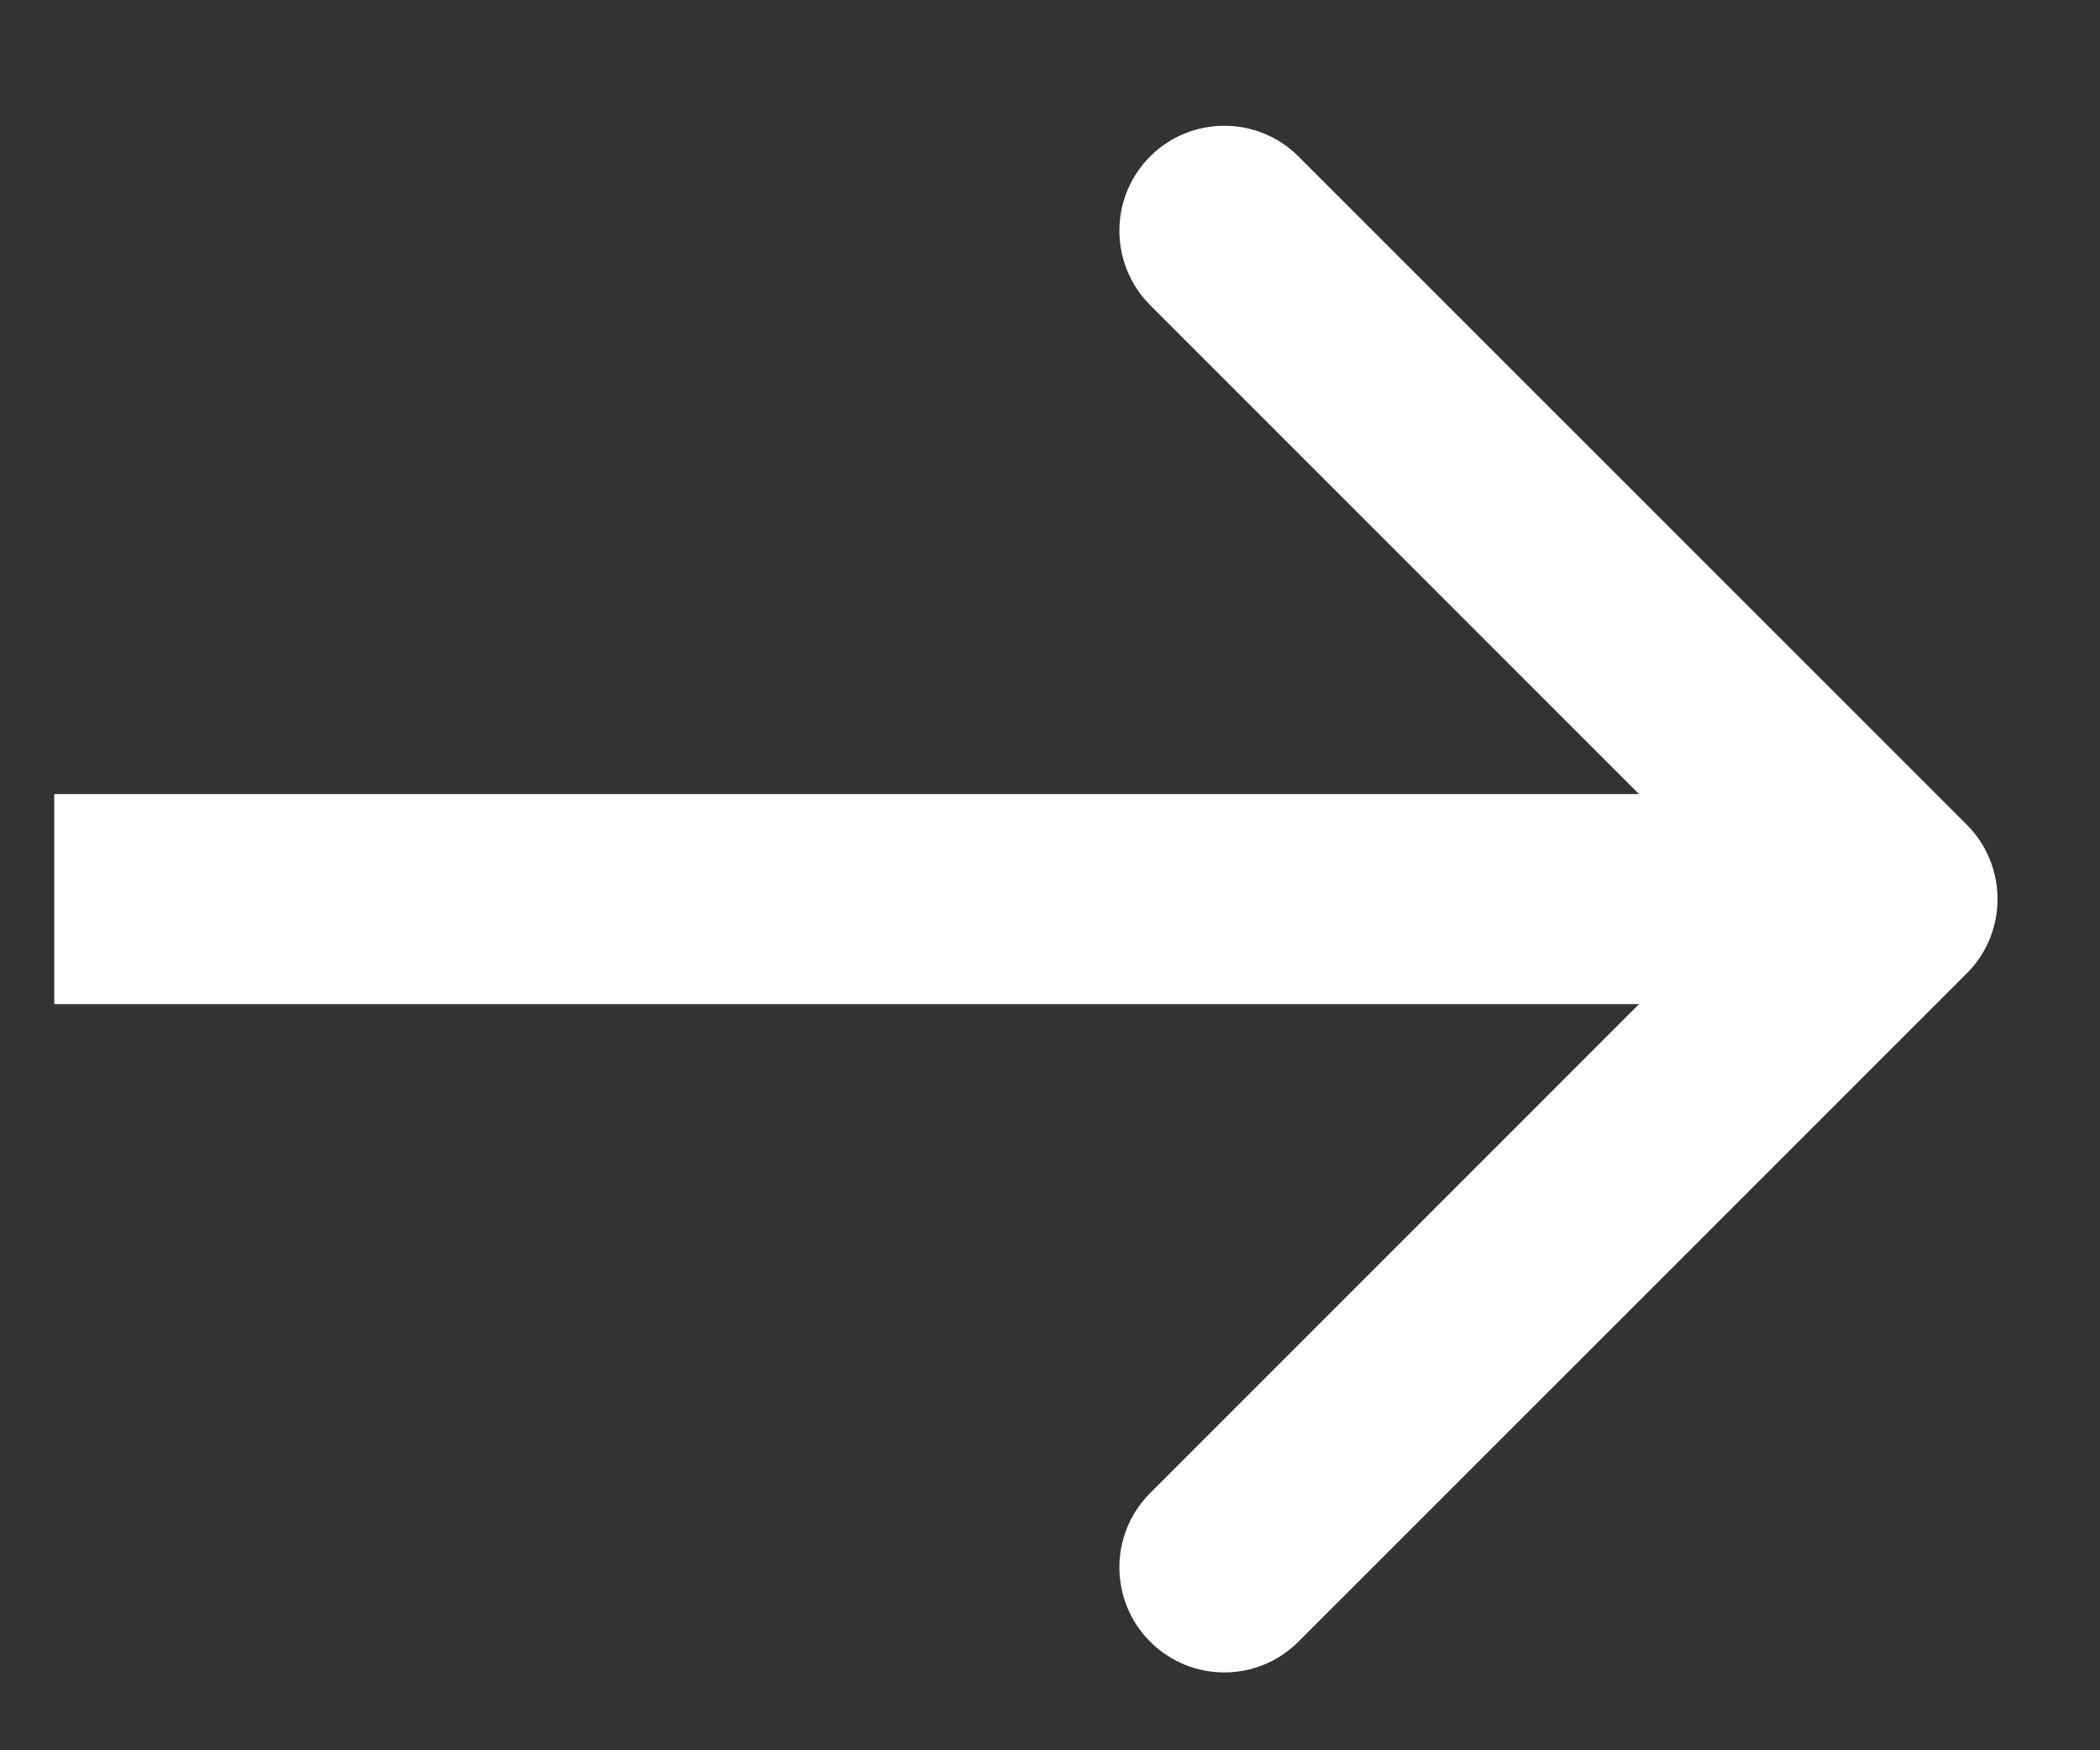 <svg width="12" height="10" viewBox="0 0 12 10" fill="none" xmlns="http://www.w3.org/2000/svg">
<rect x="0" y="0" width="12" height="10" fill="#333333" stroke="none"/>
<path d="M11.239 5.561C11.473 5.327 11.473 4.947 11.239 4.712L7.42 0.894C7.186 0.66 6.806 0.66 6.572 0.894C6.338 1.128 6.338 1.508 6.572 1.743L9.966 5.137L6.572 8.531C6.338 8.765 6.338 9.145 6.572 9.379C6.806 9.614 7.186 9.614 7.42 9.379L11.239 5.561ZM0.31 5.737L10.815 5.737V4.537L0.31 4.537L0.31 5.737Z" fill="white"/>
</svg>
